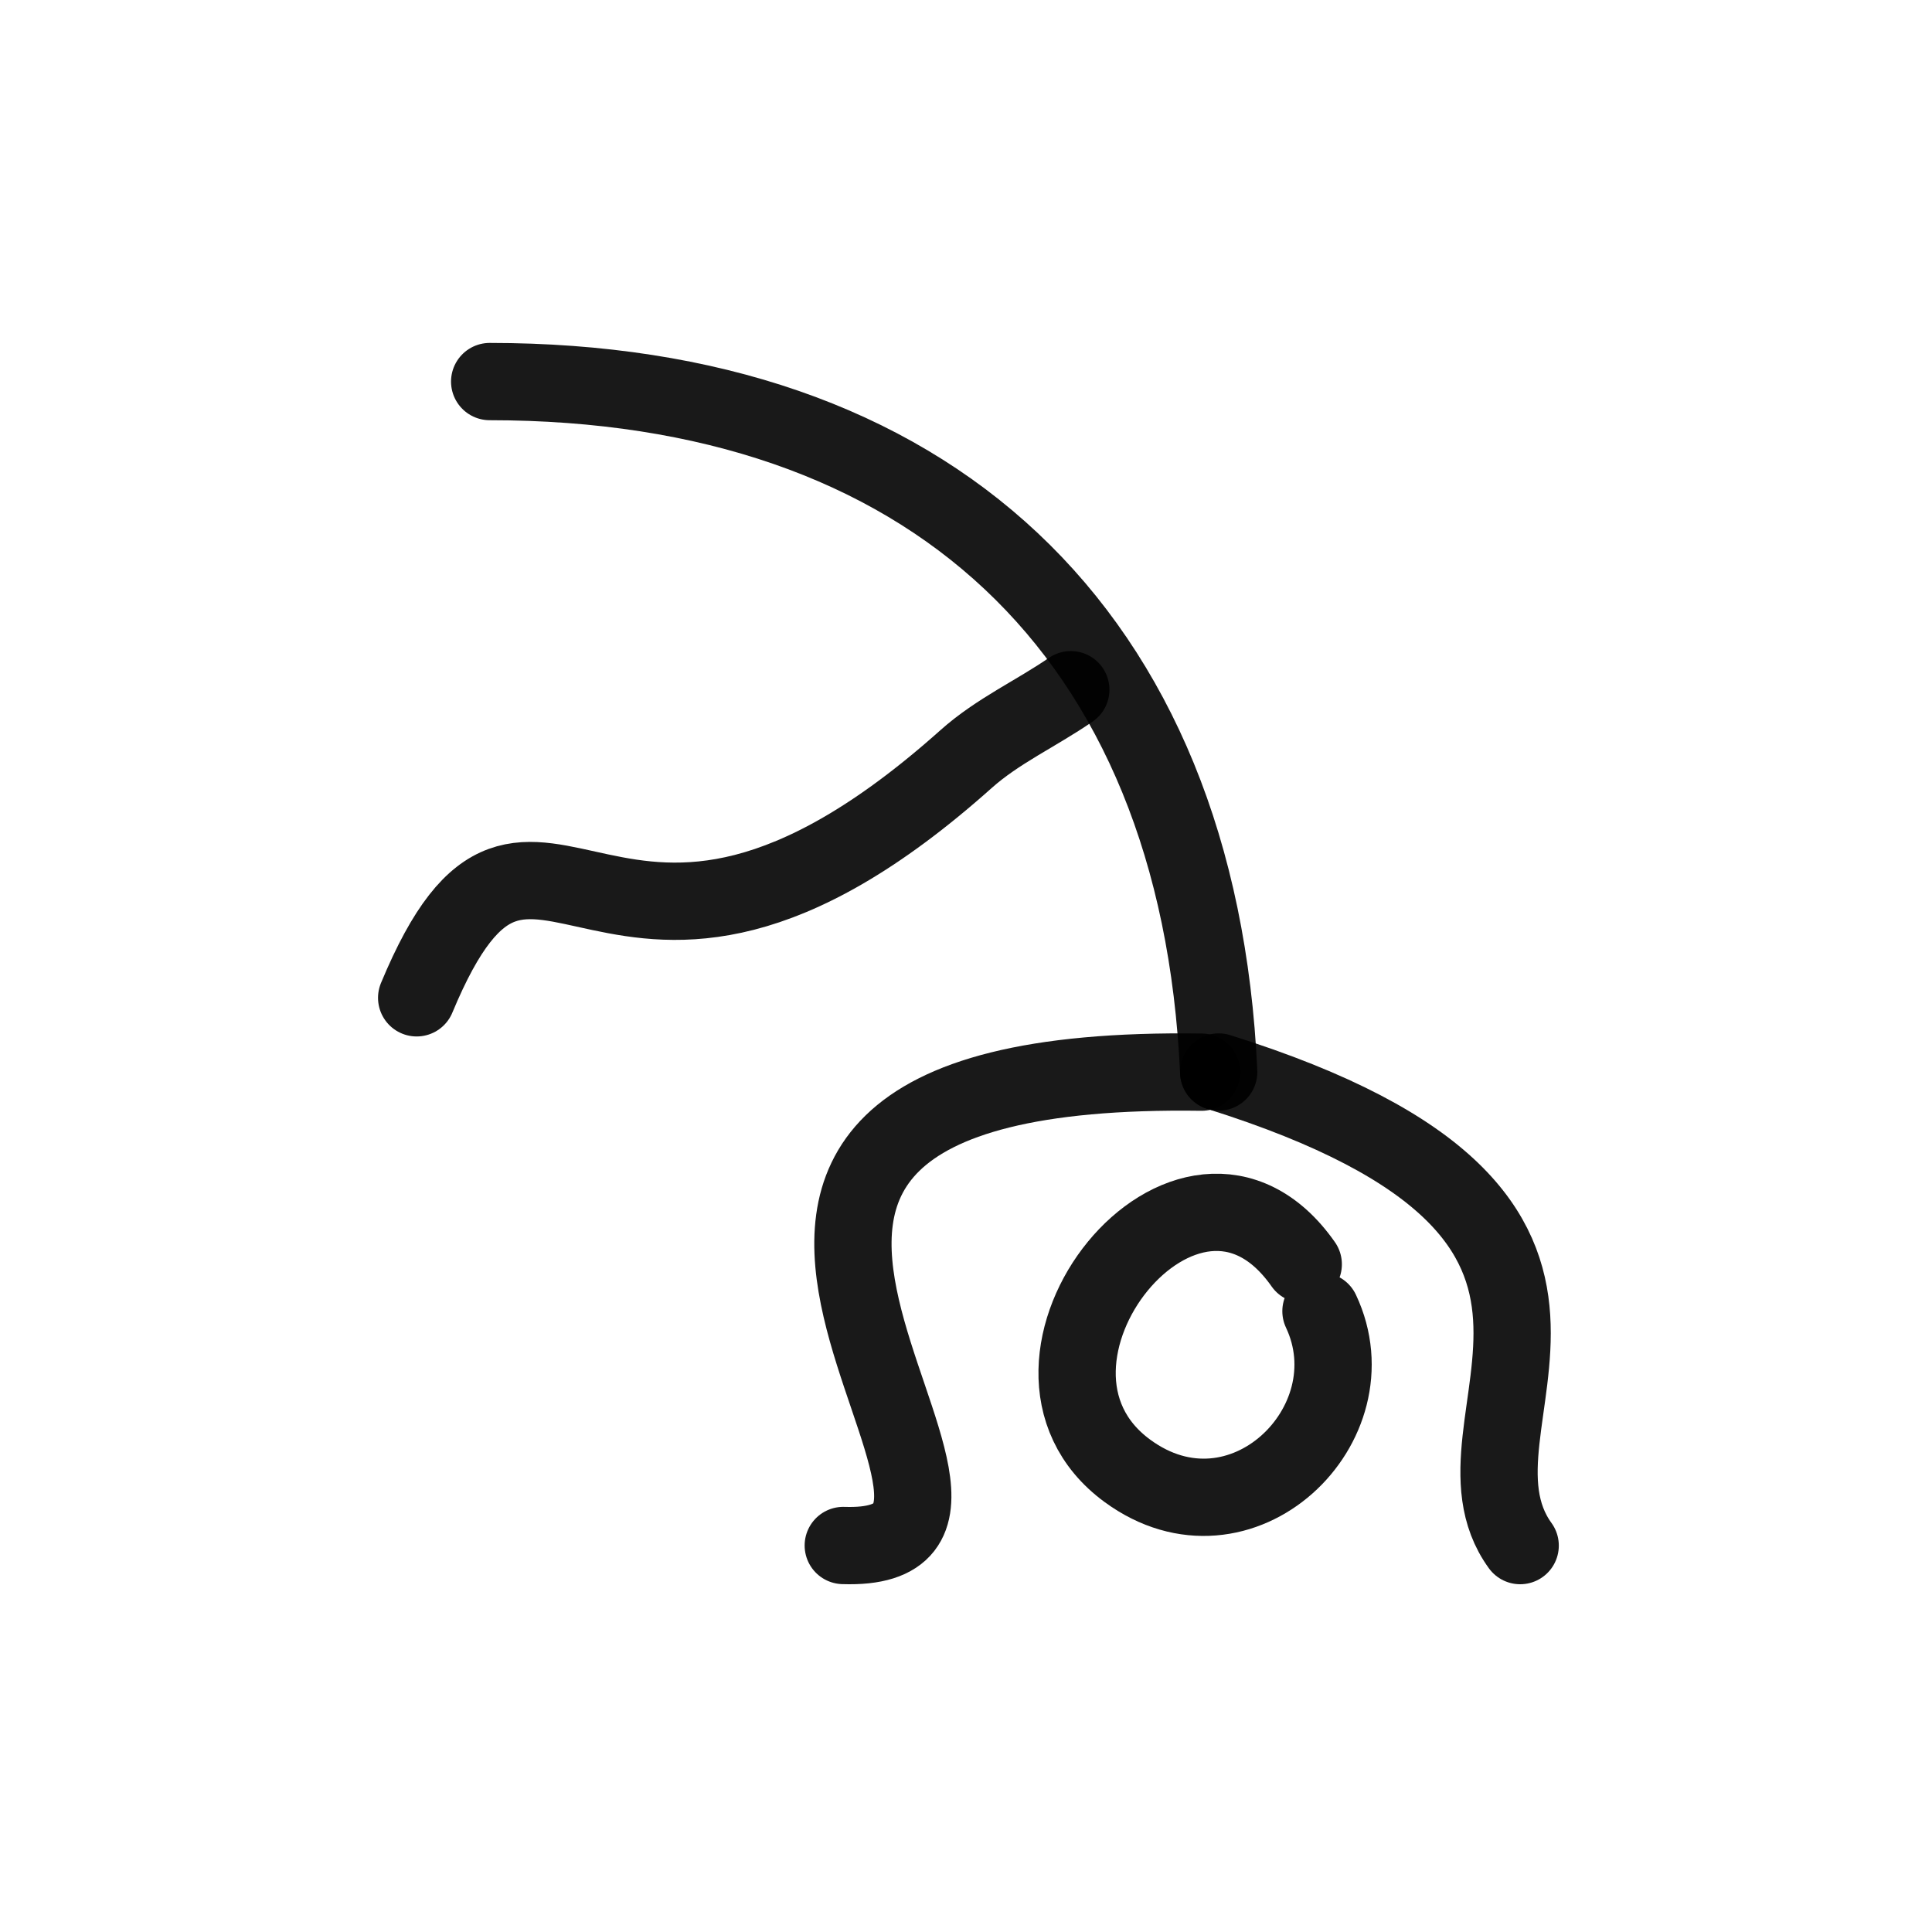 <?xml version="1.0" encoding="utf-8"?><!-- Uploaded to: SVG Repo, www.svgrepo.com, Generator: SVG Repo Mixer Tools -->
<svg width="800px" height="800px" viewBox="0 0 400 400" fill="none" xmlns="http://www.w3.org/2000/svg">
<path d="M269.824 261.753C246.209 228.062 203.138 282.309 233.404 304.514C256.923 321.77 284.534 294.874 273.492 271.471" stroke="#000000" stroke-opacity="0.9" stroke-width="16" stroke-linecap="round" stroke-linejoin="round"/>
<path d="M252.318 221.946C248.159 130.522 192.256 79 101.382 79" stroke="#000000" stroke-opacity="0.9" stroke-width="16" stroke-linecap="round" stroke-linejoin="round"/>
<path d="M221.698 142.794C214.564 147.712 206.557 151.319 200.029 157.146C125.176 223.994 110.888 147.382 86.266 206.588" stroke="#000000" stroke-opacity="0.9" stroke-width="16" stroke-linecap="round" stroke-linejoin="round"/>
<path d="M252.318 221.946C349.522 252.45 296.046 294.219 314.735 320" stroke="#000000" stroke-opacity="0.9" stroke-width="16" stroke-linecap="round" stroke-linejoin="round"/>
<path d="M248.785 221.978C106.971 219.909 227.399 321.76 174.591 319.978" stroke="#000000" stroke-opacity="0.9" stroke-width="16" stroke-linecap="round" stroke-linejoin="round"/>
</svg>